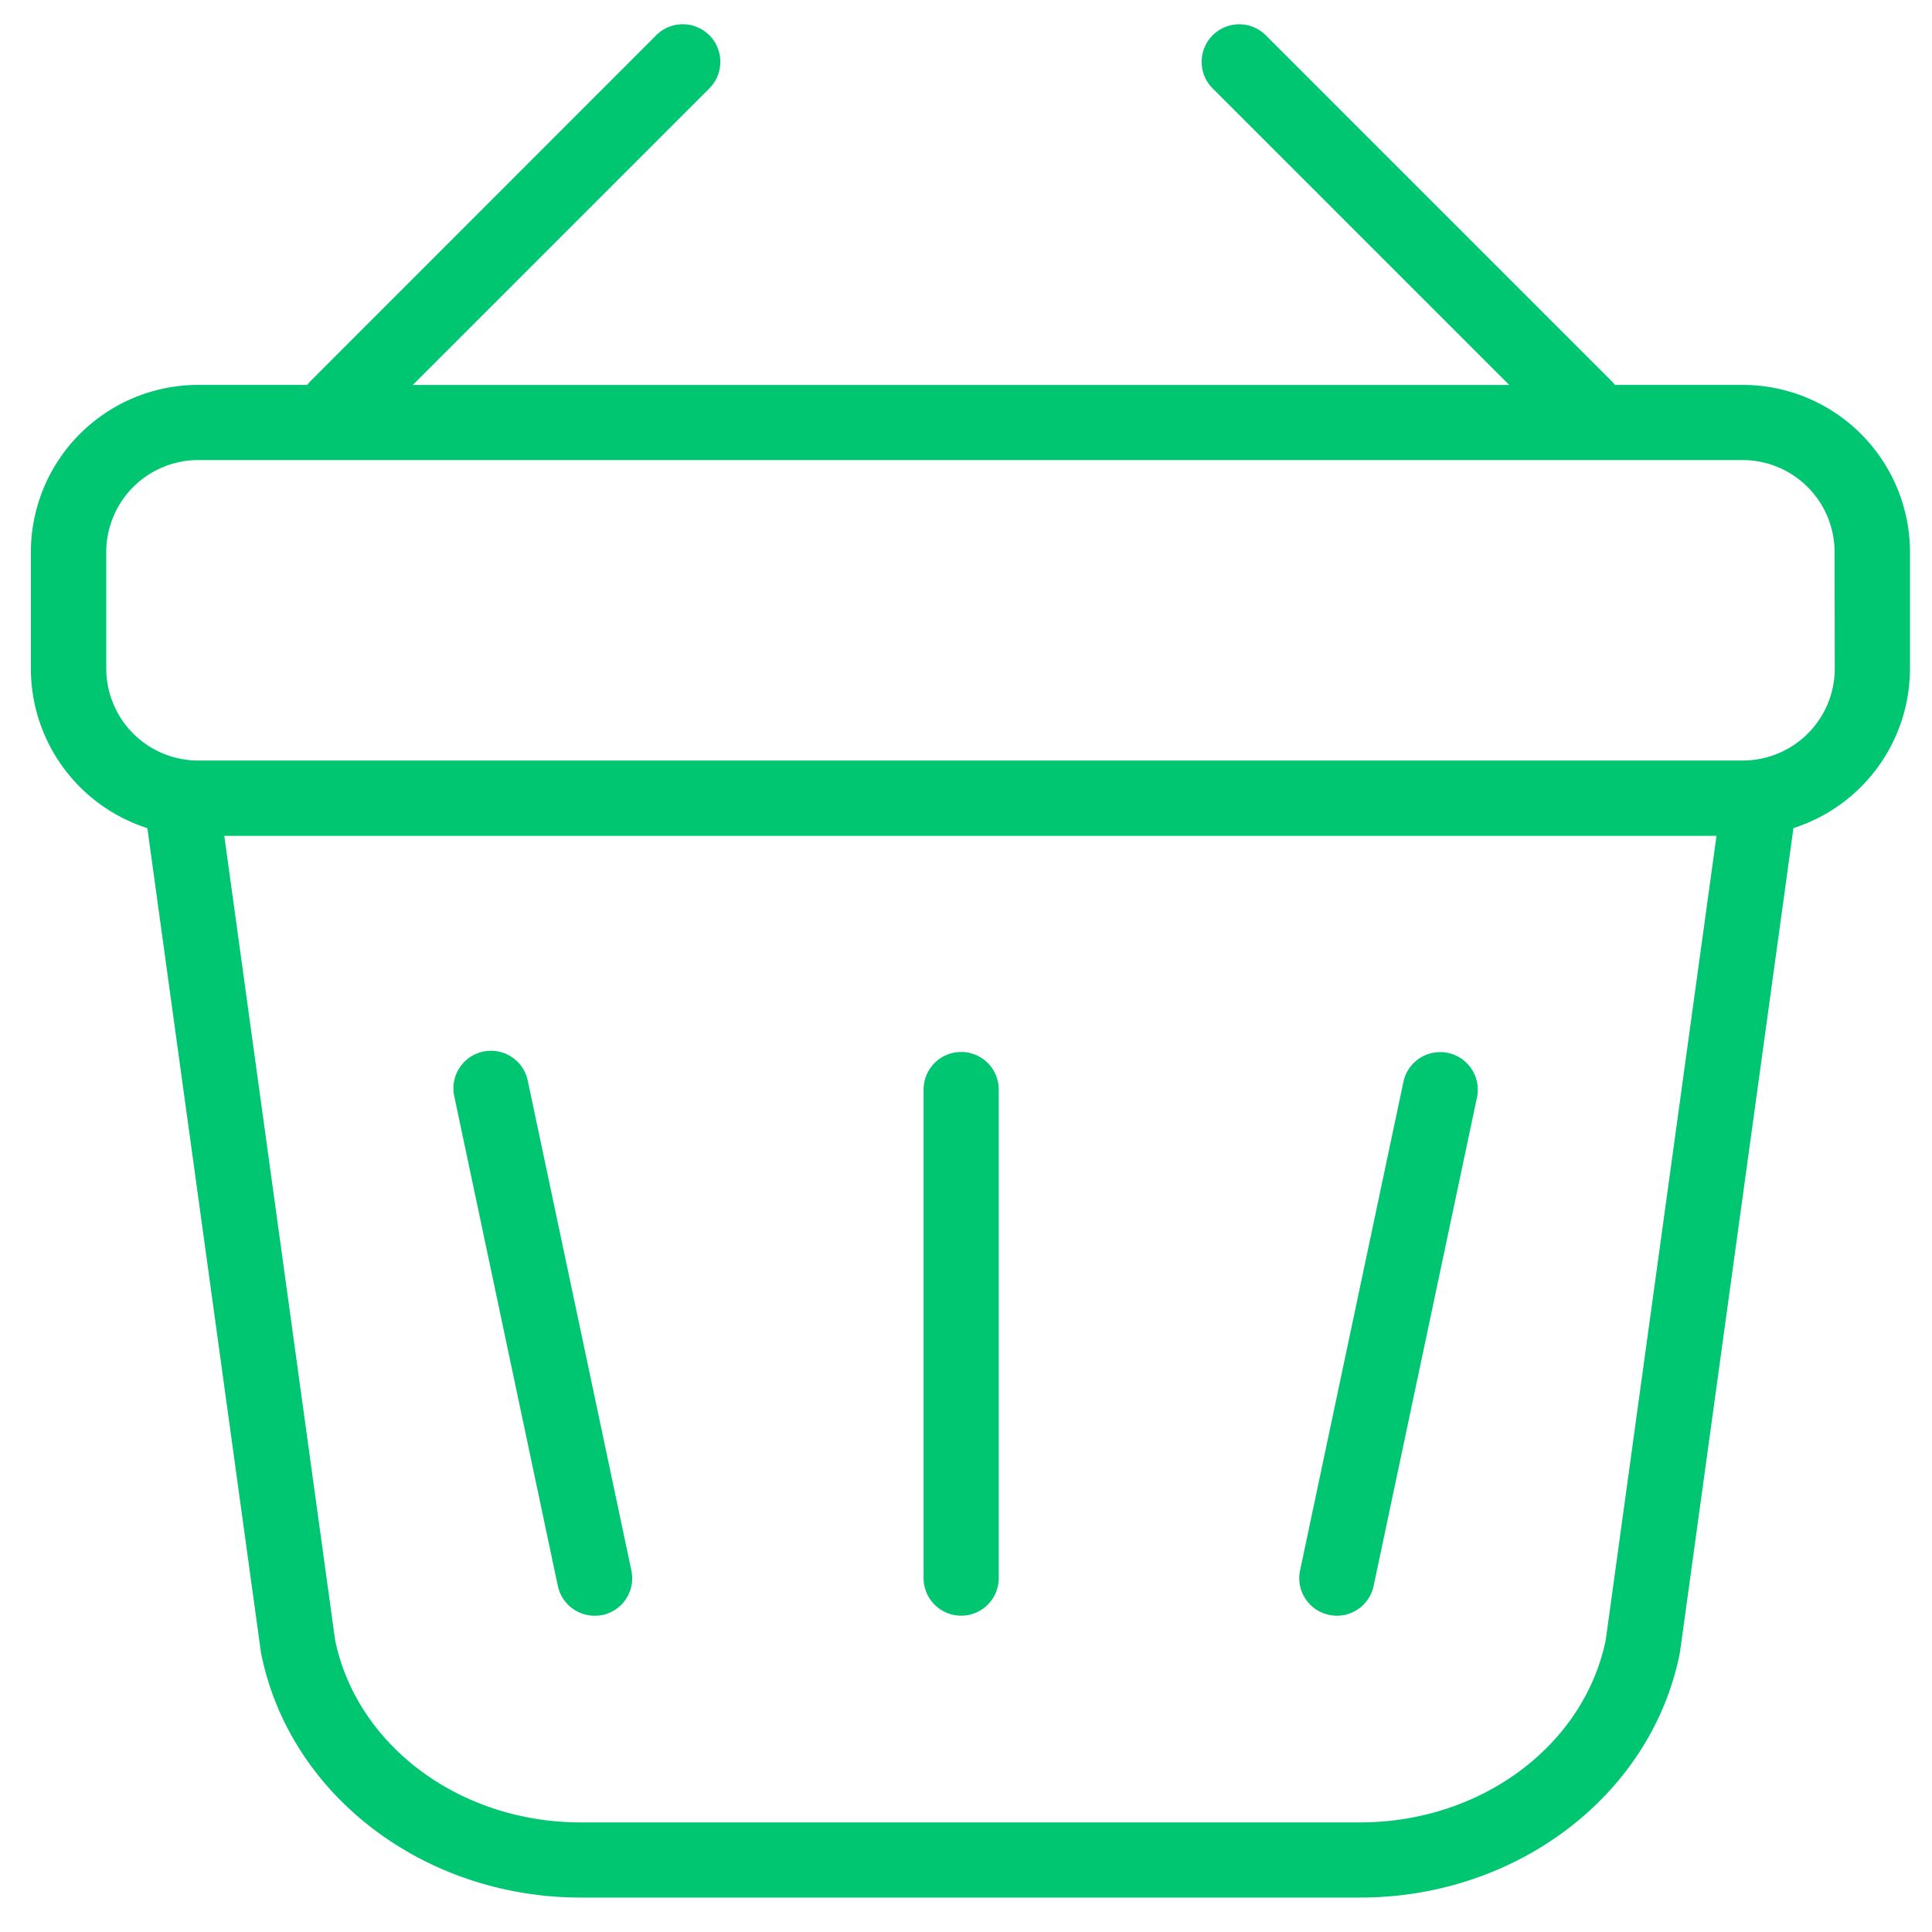 <svg id="Layer_1" data-name="Layer 1" xmlns="http://www.w3.org/2000/svg" viewBox="0 0 400 400"><defs><style>.cls-1{fill:#00c671;}</style></defs><path class="cls-1" d="M199,334.51a7.78,7.78,0,0,1-7.78-7.78V225.58a7.78,7.78,0,0,1,15.56,0V326.73A7.78,7.78,0,0,1,199,334.51Z"/><path class="cls-1" d="M123.1,334.52a7.8,7.8,0,0,1-7.61-6.18L94.1,227.19A7.78,7.78,0,1,1,109.32,224l21.4,101.15a7.77,7.77,0,0,1-6,9.22A7.59,7.59,0,0,1,123.1,334.52Z"/><path class="cls-1" d="M360.83,79.69H334.34a8.34,8.34,0,0,0-.74-.85L262.07,7.31a7.77,7.77,0,1,0-11,11l61.39,61.39h-227L146.86,18.3a7.77,7.77,0,0,0-11-11L64.34,78.84a8.34,8.34,0,0,0-.74.85H41A34.65,34.65,0,0,0,6.39,114.3v24.16a34.71,34.71,0,0,0,24.12,33L54,341.93c0,.15.06.31.08.46,5.87,29.26,33.71,50.48,66.16,50.48H281.6c32.45,0,60.28-21.22,66.16-50.48,0-.15.06-.31.08-.46l23.47-170.48a34.7,34.7,0,0,0,24.13-33V114.3A34.65,34.65,0,0,0,360.83,79.69ZM332.45,339.55c-4.51,21.89-25.87,37.76-50.85,37.76H120.23c-25,0-46.34-15.87-50.85-37.76L46.44,173.06H355.38Zm47.42-201.09a19.06,19.06,0,0,1-19,19H41a19.06,19.06,0,0,1-19-19V114.3A19.06,19.06,0,0,1,41,95.25H360.83a19.06,19.06,0,0,1,19,19Z"/><path class="cls-1" d="M276.78,334.52a7.43,7.43,0,0,1-1.61-.18,7.76,7.76,0,0,1-6-9.22L290.56,224a7.78,7.78,0,0,1,15.23,3.22l-21.4,101.15A7.79,7.79,0,0,1,276.78,334.52Z"/></svg>